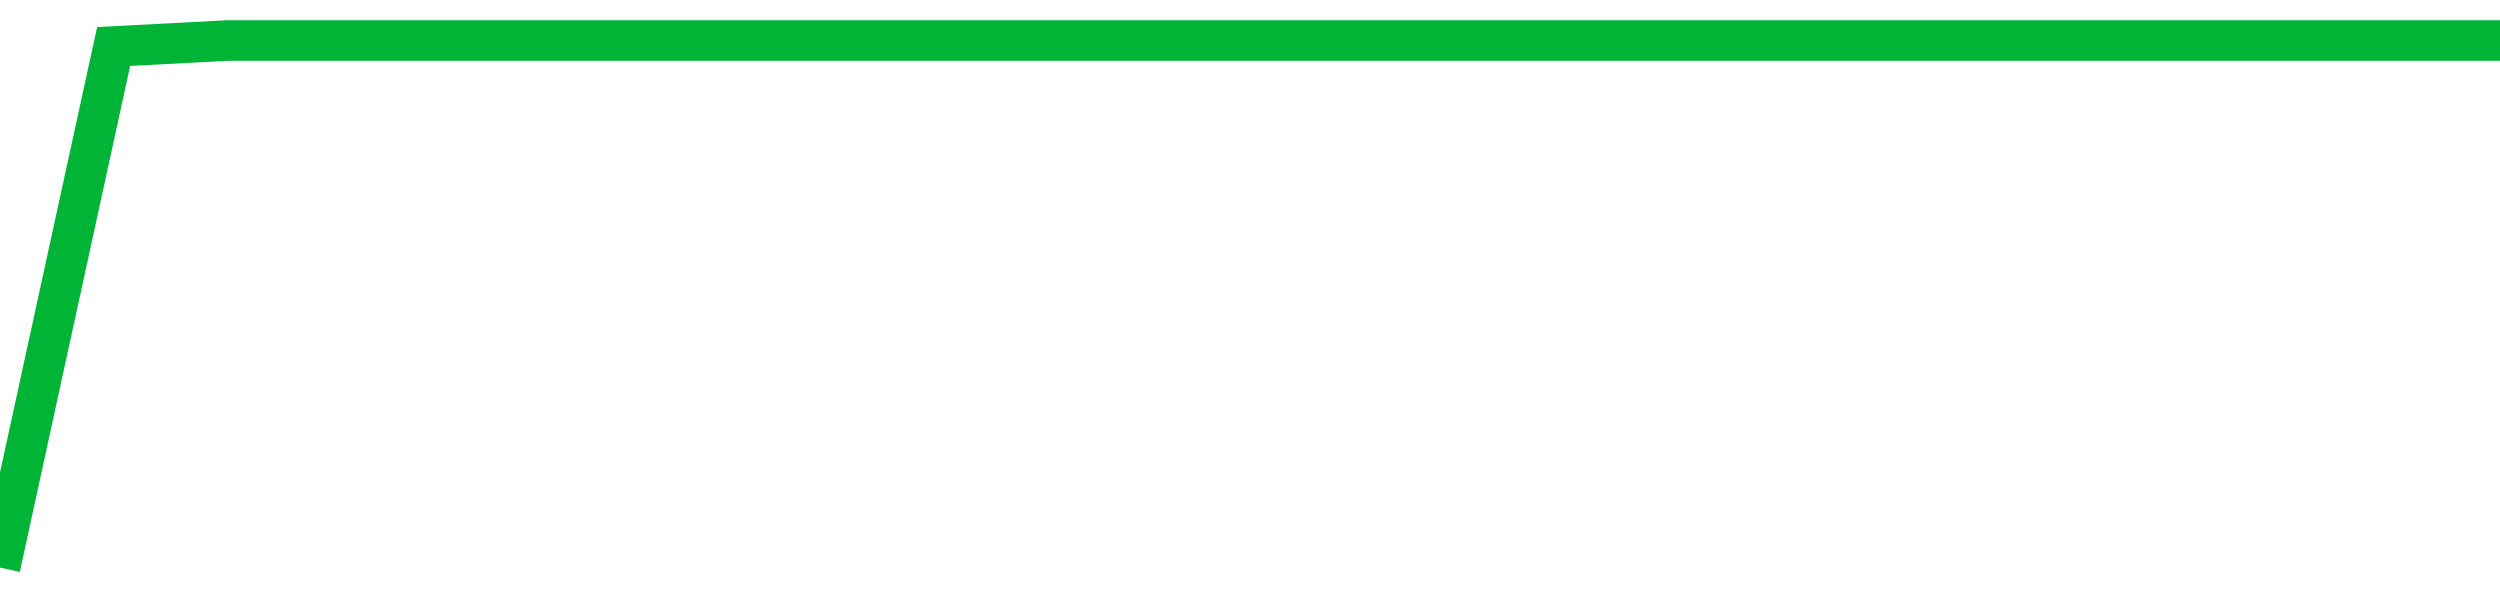 <!-- Generated with https://github.com/jxxe/sparkline/ --><svg viewBox="0 0 185 45" class="sparkline" xmlns="http://www.w3.org/2000/svg"><path class="sparkline--fill" d="M 0 42 L 0 42 L 8.409 3.44 L 16.818 3 L 25.227 3 L 33.636 3 L 42.045 3 L 50.455 3 L 58.864 3 L 67.273 3 L 75.682 3 L 84.091 3 L 92.5 3 L 100.909 3 L 109.318 3 L 117.727 3 L 126.136 3 L 134.545 3 L 142.955 3 L 151.364 3 L 159.773 3 L 168.182 3 L 176.591 3 L 185 3 V 45 L 0 45 Z" stroke="none" fill="none" ></path><path class="sparkline--line" d="M 0 42 L 0 42 L 8.409 3.44 L 16.818 3 L 25.227 3 L 33.636 3 L 42.045 3 L 50.455 3 L 58.864 3 L 67.273 3 L 75.682 3 L 84.091 3 L 92.5 3 L 100.909 3 L 109.318 3 L 117.727 3 L 126.136 3 L 134.545 3 L 142.955 3 L 151.364 3 L 159.773 3 L 168.182 3 L 176.591 3 L 185 3" fill="none" stroke-width="3" stroke="#00B436" ></path></svg>